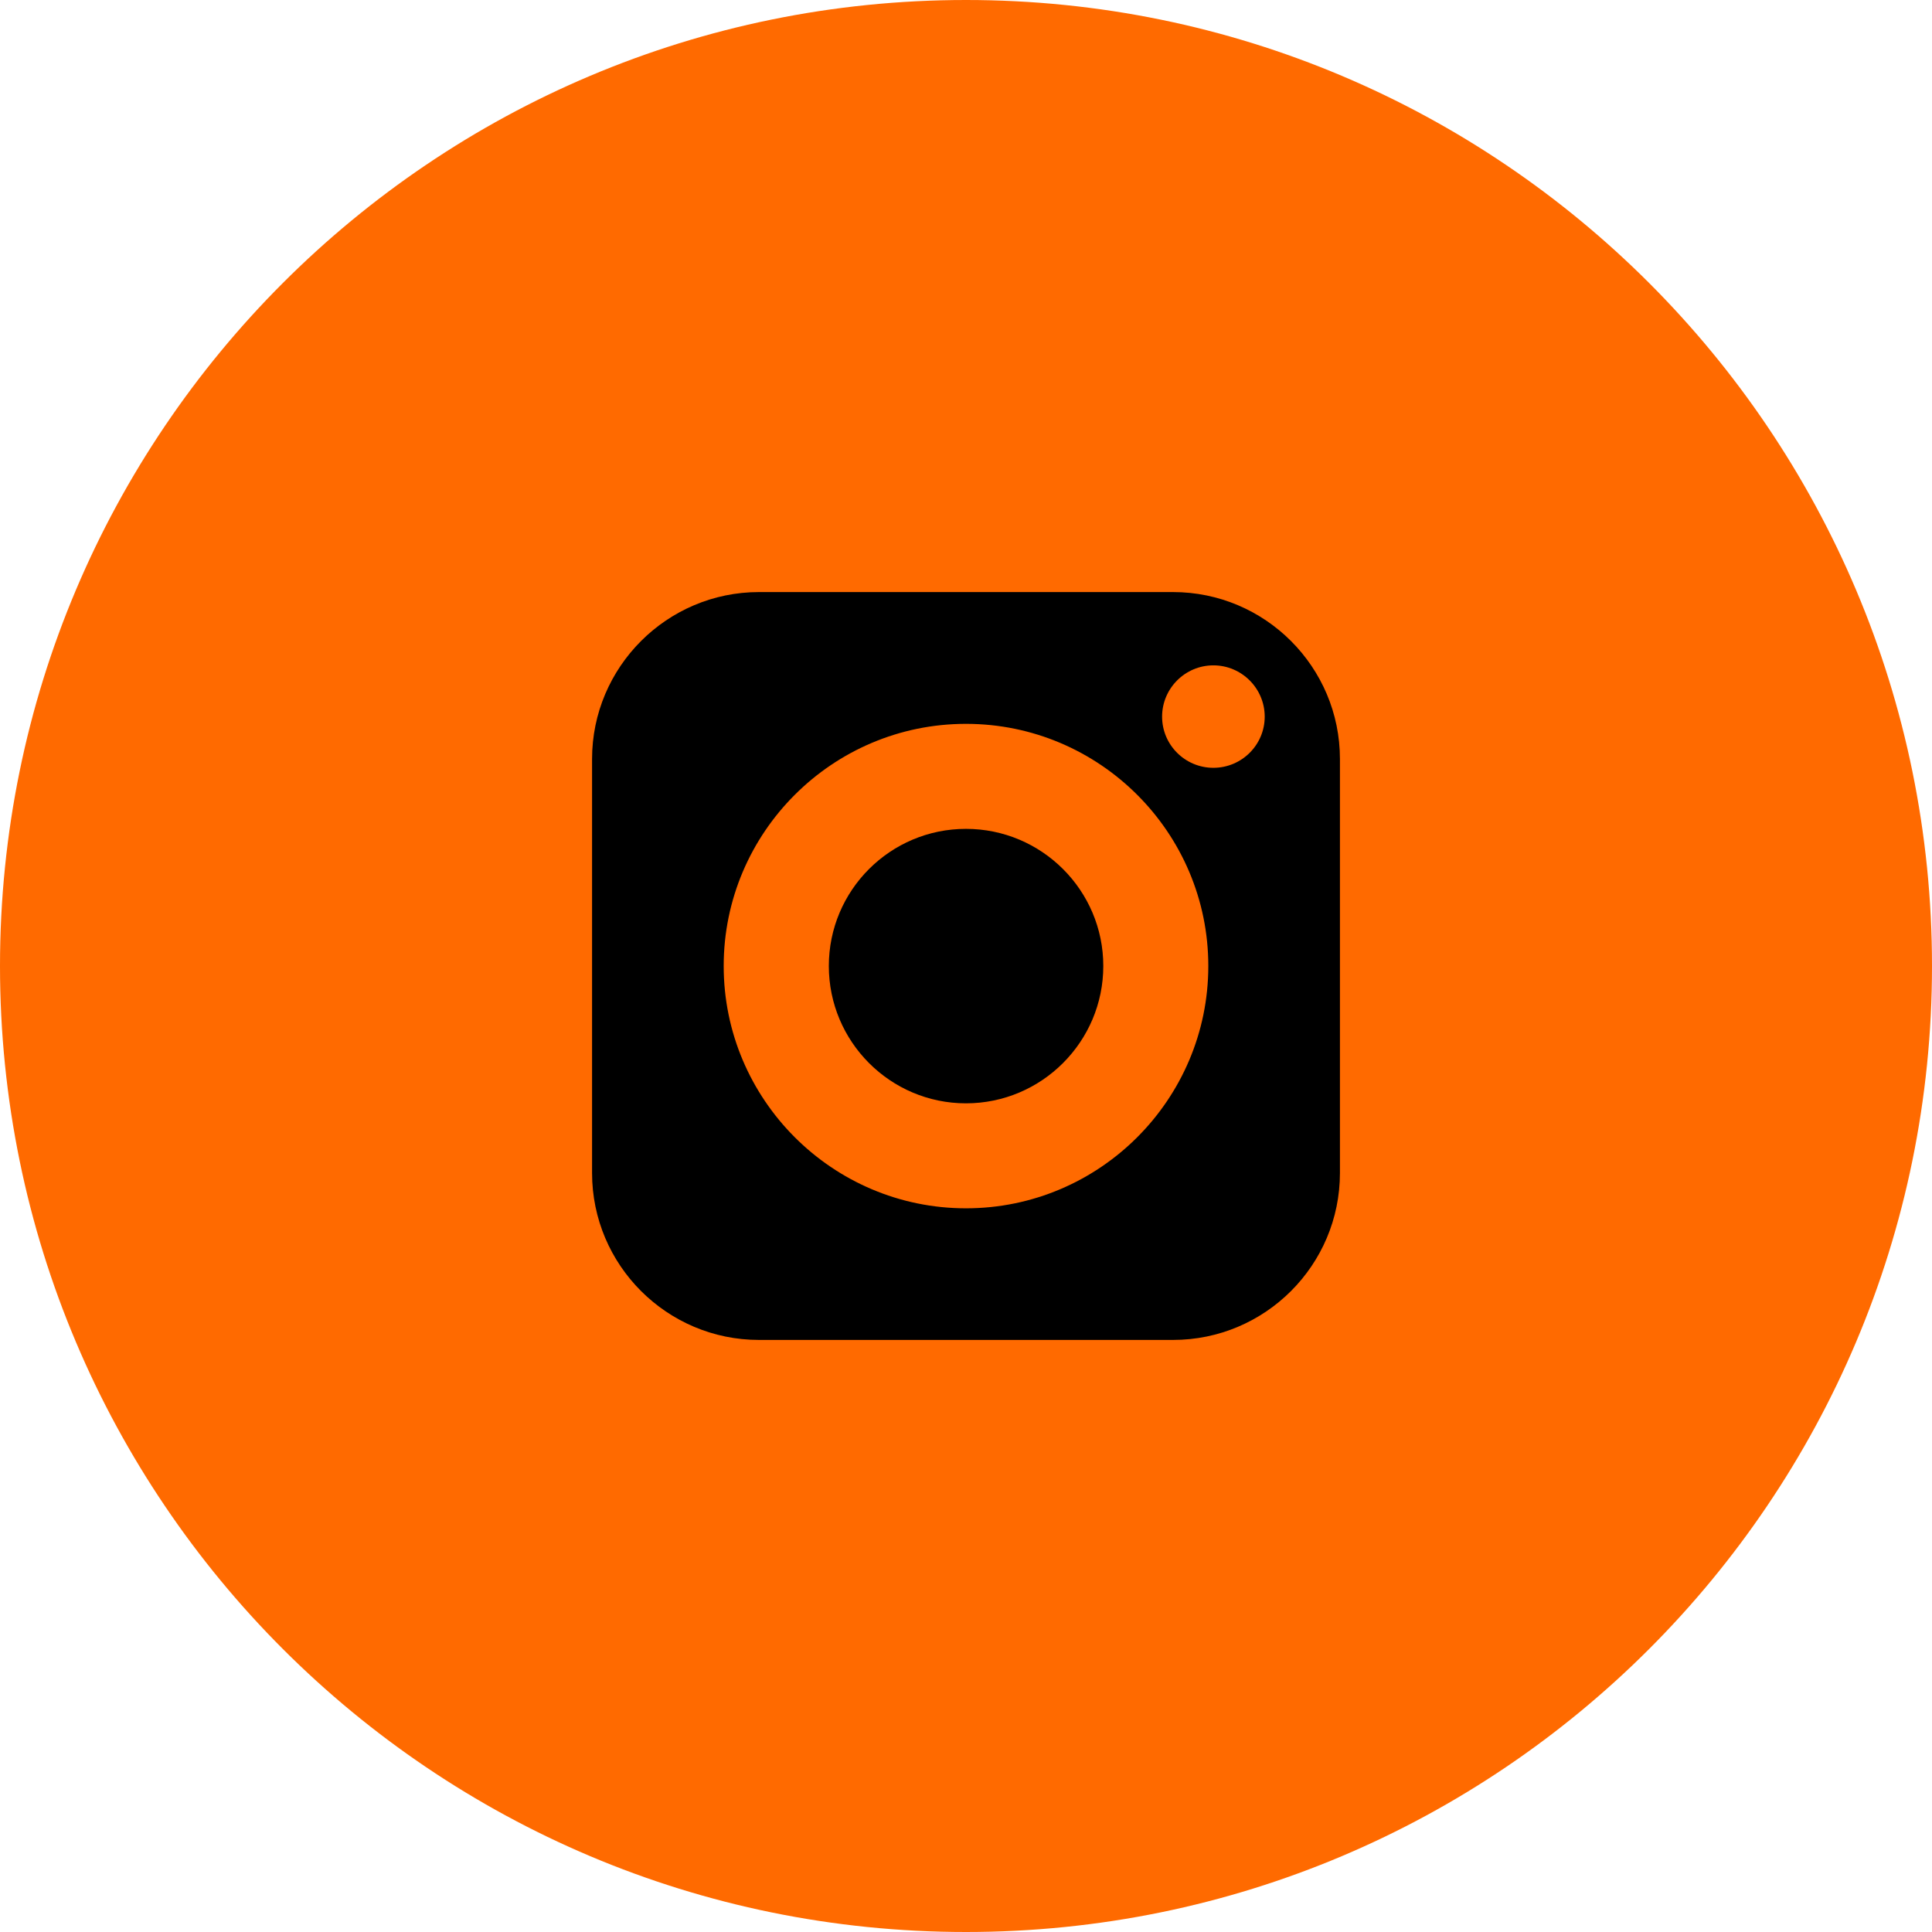 <?xml version="1.0" encoding="UTF-8"?> <svg xmlns="http://www.w3.org/2000/svg" width="62" height="62" viewBox="0 0 62 62" fill="none"><g clip-path="url(#clip0_14809_28084)"><path d="M62 31C62 13.879 48.121 0 31 0C13.879 0 0 13.879 0 31C0 48.121 13.879 62 31 62C48.121 62 62 48.121 62 31Z" fill="#FF6A00"></path><path d="M30.999 26.599C28.57 26.599 26.598 28.571 26.598 31C26.598 33.429 28.57 35.407 30.999 35.407C33.428 35.407 35.406 33.429 35.406 31C35.406 28.571 33.428 26.599 30.999 26.599Z" fill="black"></path><path d="M37.643 19H24.357C21.405 19 19 21.405 19 24.357V37.643C19 40.6 21.405 43 24.357 43H37.643C40.6 43 43 40.6 43 37.643V24.357C43 21.405 40.6 19 37.643 19ZM31 38.776C26.714 38.776 23.224 35.286 23.224 31C23.224 26.714 26.714 23.229 31 23.229C35.286 23.229 38.776 26.714 38.776 31C38.776 35.286 35.286 38.776 31 38.776ZM38.939 24.64C38.032 24.64 37.293 23.906 37.293 22.998C37.293 22.091 38.032 21.352 38.939 21.352C39.846 21.352 40.586 22.091 40.586 22.998C40.586 23.906 39.846 24.64 38.939 24.64Z" fill="black"></path></g><defs><clipPath id="clip0_14809_28084"><rect width="62" height="62" fill="white"></rect></clipPath></defs></svg> 